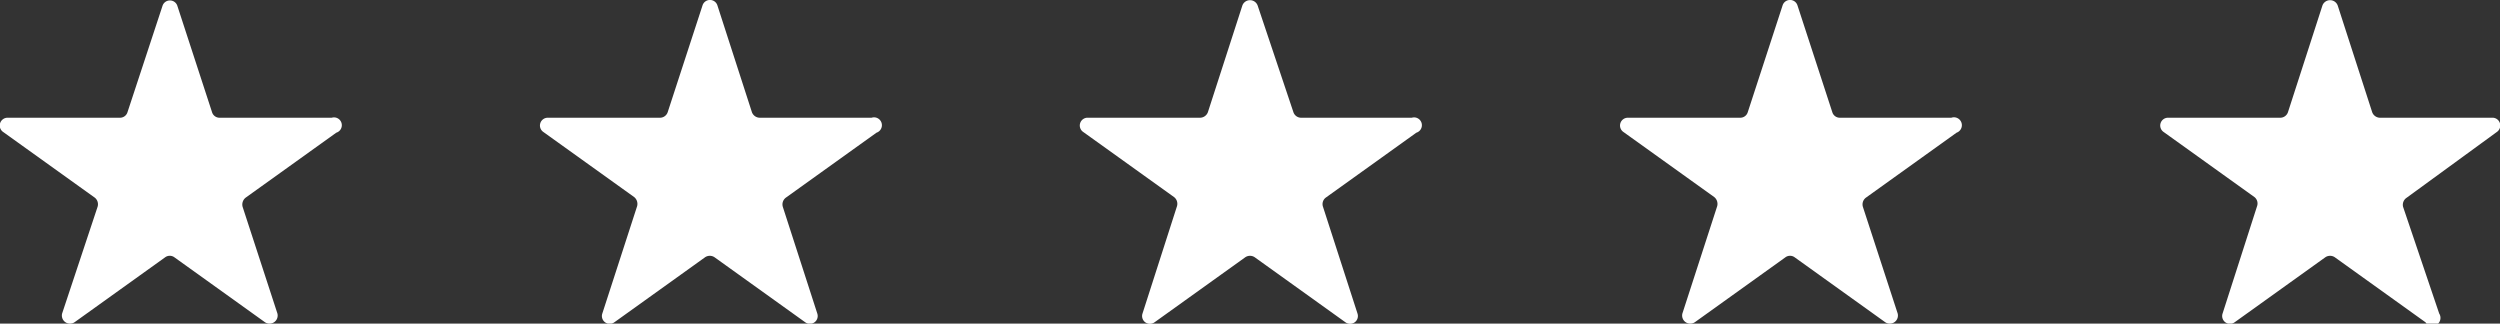 <svg xmlns="http://www.w3.org/2000/svg" viewBox="0 0 76.87 9.95"><rect x="0" y="0" width="76.87" height="9.95" fill="#333333" stroke="none"/><defs><style>.cls-1{fill:#fff;}</style></defs><g id="Capa_2" data-name="Capa 2"><g id="Capa_2-2" data-name="Capa 2"><g id="_5_Estrellas" data-name="5 Estrellas"><path class="cls-1" d="M10.2,3.62H6.75a.24.24,0,0,1-.23-.17L5.45.17A.24.24,0,0,0,5,.17L3.92,3.45a.24.24,0,0,1-.23.17H.24a.24.24,0,0,0-.14.44l2.79,2A.26.26,0,0,1,3,6.36L1.91,9.64a.25.25,0,0,0,.38.27l2.79-2a.24.24,0,0,1,.28,0l2.79,2a.25.25,0,0,0,.38-.27L7.46,6.36a.27.27,0,0,1,.09-.28l2.79-2A.24.24,0,0,0,10.2,3.62Z"/><path class="cls-1" d="M26.8,3.62H23.36a.26.26,0,0,1-.24-.17L22.06.17a.24.24,0,0,0-.46,0L20.53,3.45a.25.25,0,0,1-.23.17H16.85a.24.24,0,0,0-.14.44l2.79,2a.27.27,0,0,1,.09.28L18.52,9.64a.24.24,0,0,0,.37.27l2.79-2a.26.26,0,0,1,.29,0l2.79,2a.24.24,0,0,0,.37-.27L24.07,6.36a.26.26,0,0,1,.09-.28l2.79-2A.24.24,0,0,0,26.8,3.62Z"/><path class="cls-1" d="M43.41,3.62H40a.25.25,0,0,1-.23-.17L38.67.17a.25.25,0,0,0-.47,0L37.14,3.45a.26.26,0,0,1-.24.17H33.46a.24.24,0,0,0-.15.44l2.79,2a.26.26,0,0,1,.09.28L35.13,9.64a.24.24,0,0,0,.37.27l2.79-2a.26.26,0,0,1,.29,0l2.79,2a.24.24,0,0,0,.37-.27L40.68,6.36a.25.25,0,0,1,.08-.28l2.79-2A.24.24,0,0,0,43.41,3.62Z"/><path class="cls-1" d="M60,3.62H56.57a.24.24,0,0,1-.23-.17L55.27.17a.24.24,0,0,0-.46,0L53.74,3.45a.24.24,0,0,1-.23.17H50.06a.24.24,0,0,0-.14.44l2.79,2a.27.27,0,0,1,.09.28L51.73,9.64a.25.25,0,0,0,.38.27l2.79-2a.24.24,0,0,1,.28,0l2.79,2a.25.25,0,0,0,.38-.27L57.28,6.36a.26.26,0,0,1,.09-.28l2.79-2A.24.24,0,0,0,60,3.62Z"/><path class="cls-1" d="M76.77,4.06a.24.24,0,0,0-.15-.44H73.17a.26.26,0,0,1-.23-.17L71.88.17a.25.25,0,0,0-.47,0L70.35,3.45a.25.25,0,0,1-.23.17H66.67a.24.24,0,0,0-.14.44l2.79,2a.25.25,0,0,1,.08.28L68.34,9.64a.24.24,0,0,0,.37.27l2.79-2a.26.26,0,0,1,.29,0l2.79,2A.24.24,0,0,0,75,9.64L73.89,6.36A.26.26,0,0,1,74,6.08Z"/></g></g></g></svg>